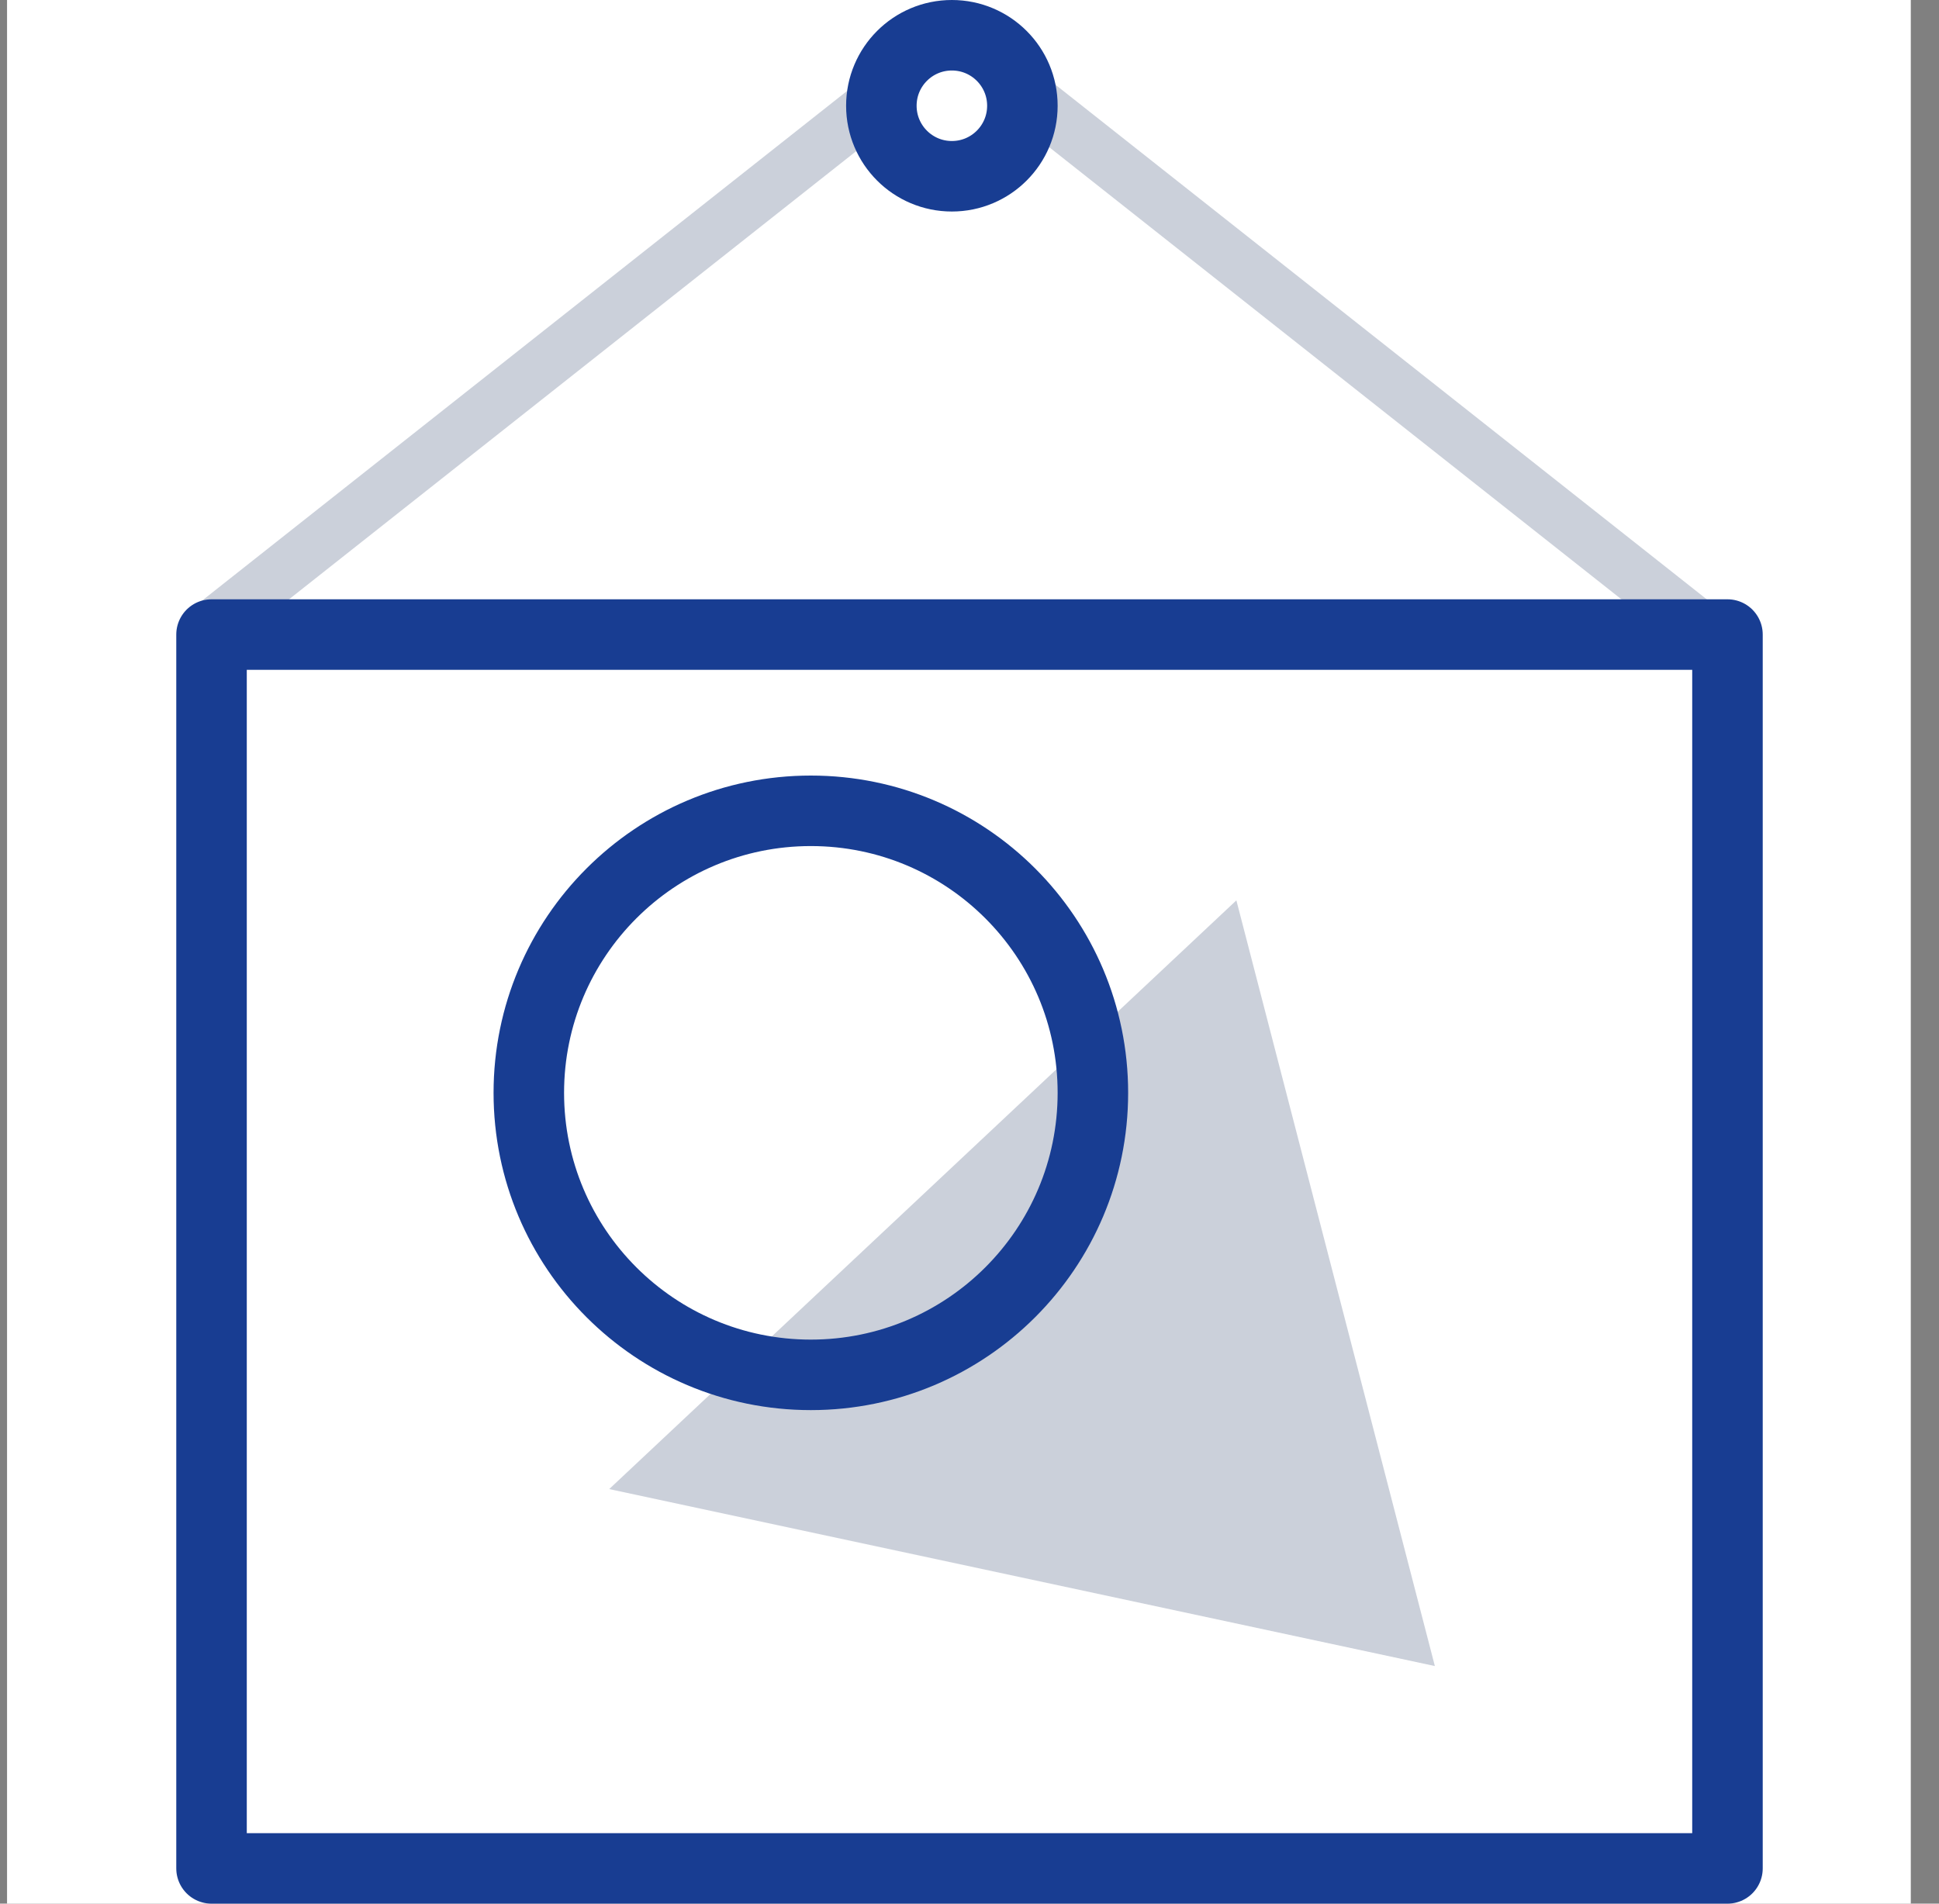 <svg width="55" height="54" viewBox="0 0 55 54" fill="none" xmlns="http://www.w3.org/2000/svg">
<rect x="0" y="0" width="55" height="54" fill="#808080" stroke="none"/>
<rect width="54" height="54" transform="translate(0.2)" fill="white"/>
<g clip-path="url(#clip0_55_96)">
<path d="M5.66 18.05L25.2 2.61" stroke="#CBD0DA" stroke-width="1.5" stroke-linejoin="round"/>
<path d="M48.53 18.05L28.99 2.61" stroke="#CBD0DA" stroke-width="1.5" stroke-linejoin="round"/>
<path d="M49 18H6V53H49V18Z" stroke="#183D92" stroke-width="2" stroke-linejoin="round"/>
<path d="M27 5C28.105 5 29 4.105 29 3C29 1.895 28.105 1 27 1C25.895 1 25 1.895 25 3C25 4.105 25.895 5 27 5Z" stroke="#183D92" stroke-width="2" stroke-linejoin="round"/>
<path d="M35.07 25.54L17.28 42.24L40.7 47.26L35.07 25.54Z" fill="#CBD0DA"/>
<path d="M23 39C27.418 39 31 35.418 31 31C31 26.582 27.418 23 23 23C18.582 23 15 26.582 15 31C15 35.418 18.582 39 23 39Z" stroke="#183D92" stroke-width="2" stroke-linejoin="round"/>
</g>
<defs>
<clipPath id="clip0_55_96">
<rect width="45" height="54" fill="white" transform="translate(5)"/>
</clipPath>
</defs>
</svg>
